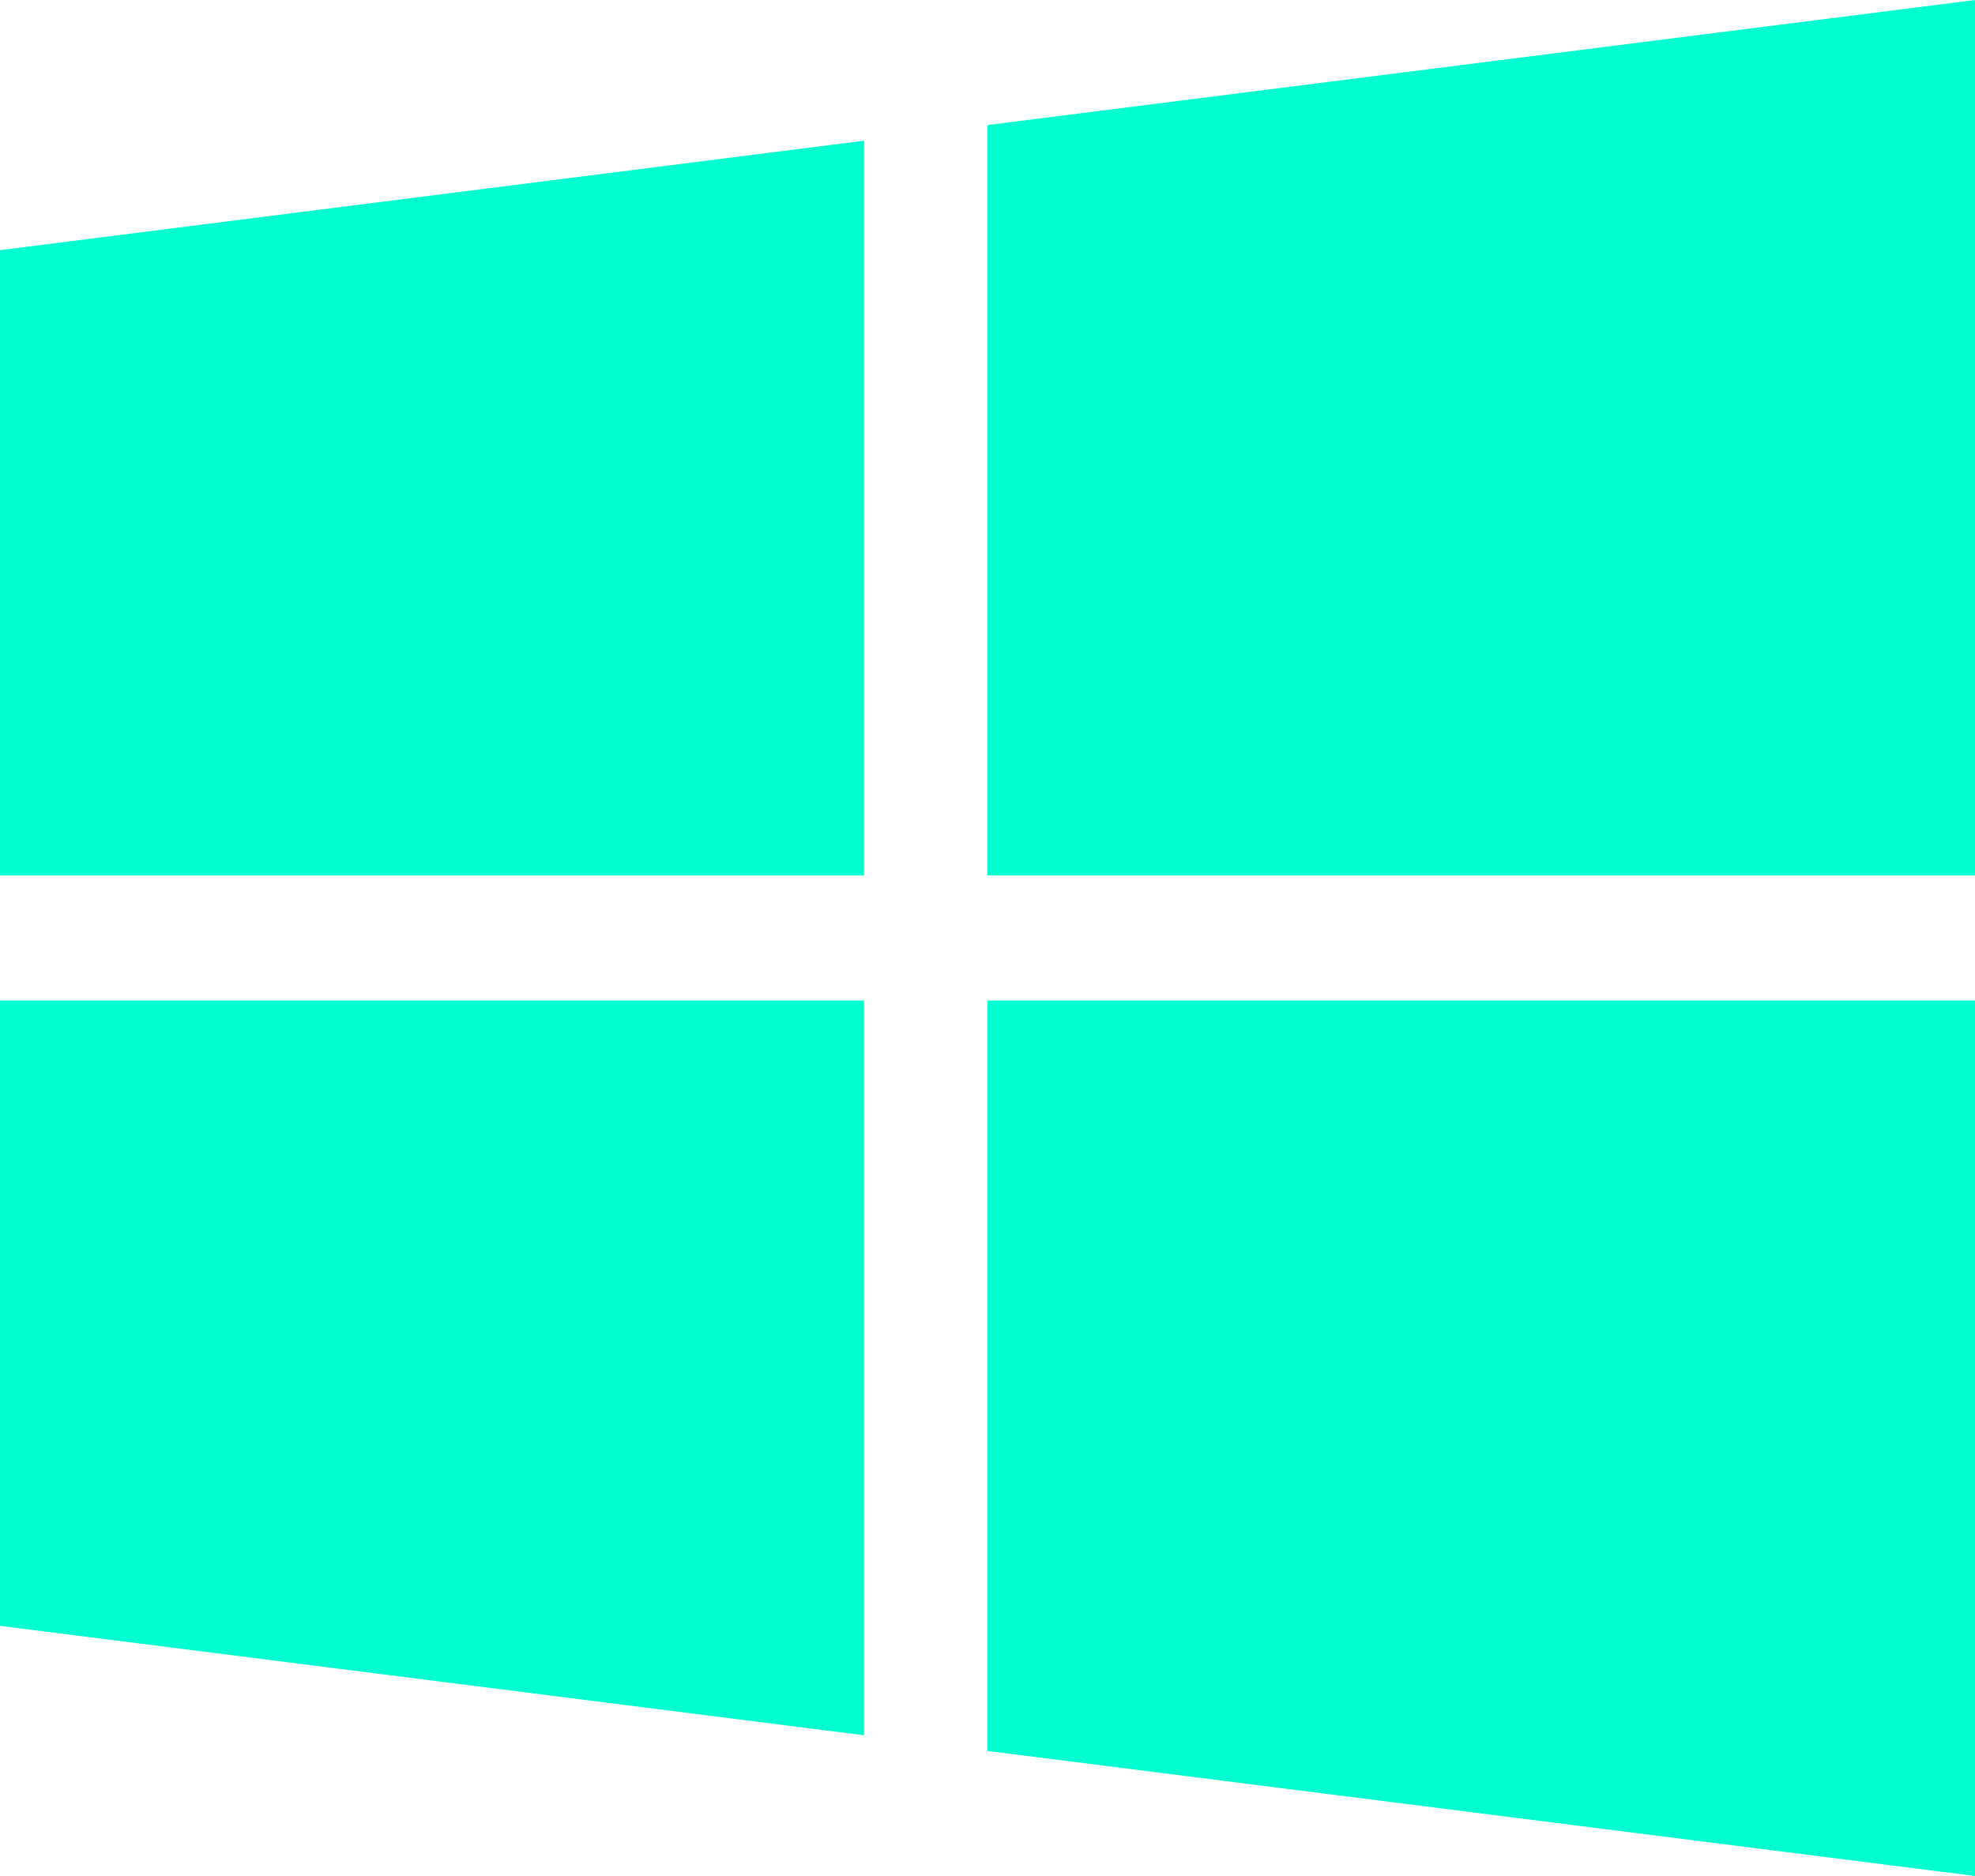 <svg xmlns="http://www.w3.org/2000/svg" width="40" height="38" viewBox="0 0 40 38" fill="none"><path d="M0 5.067V17.733H17.5V2.85L0 5.067ZM20 2.533V17.733H40V0L20 2.533ZM20 20.267V35.467L40 38V20.267H20ZM0 20.267V32.933L17.5 35.15V20.267H0Z" fill="#00FFD0"></path></svg>